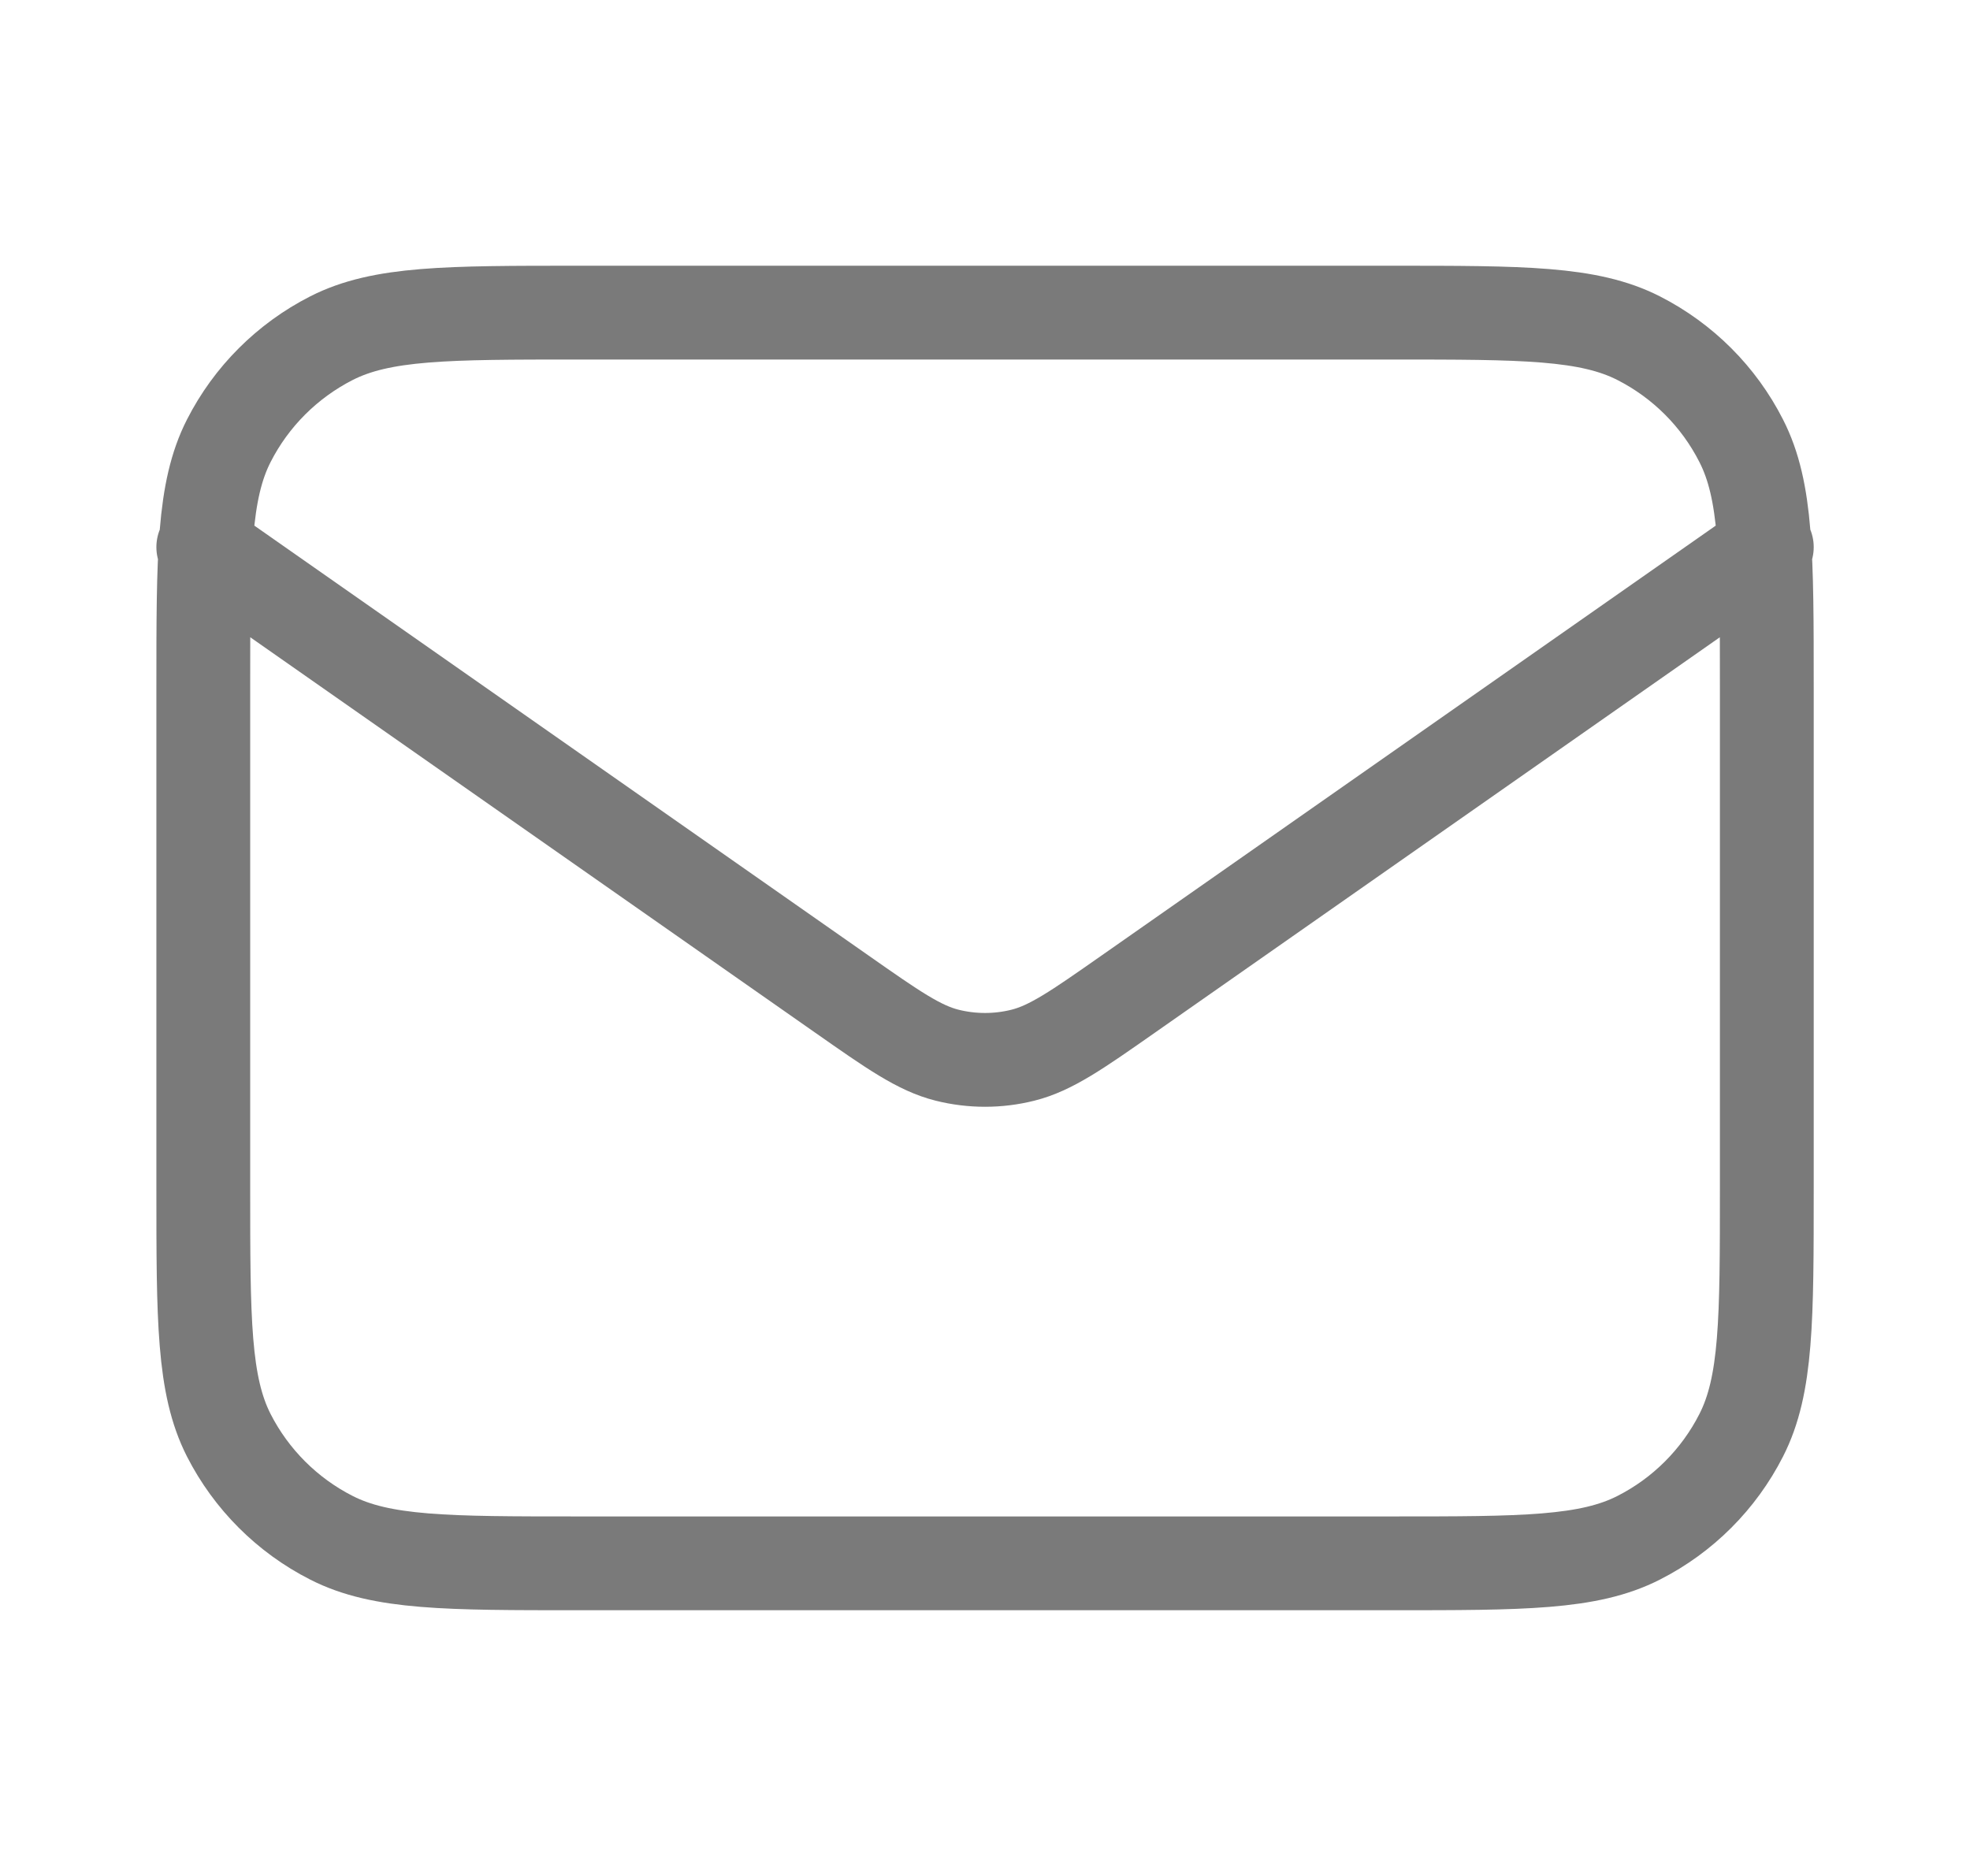 <svg width="21" height="20" viewBox="0 0 21 20" fill="none" xmlns="http://www.w3.org/2000/svg">
<path d="M2.167 5.833L8.971 10.596C9.522 10.982 9.798 11.175 10.097 11.25C10.362 11.316 10.639 11.316 10.903 11.25C11.203 11.175 11.479 10.982 12.03 10.596L18.834 5.833M6.167 16.667H14.834C16.234 16.667 16.934 16.667 17.469 16.394C17.939 16.155 18.322 15.772 18.561 15.302C18.834 14.767 18.834 14.067 18.834 12.667V7.333C18.834 5.933 18.834 5.233 18.561 4.699C18.322 4.228 17.939 3.846 17.469 3.606C16.934 3.333 16.234 3.333 14.834 3.333H6.167C4.767 3.333 4.067 3.333 3.532 3.606C3.062 3.846 2.679 4.228 2.439 4.699C2.167 5.233 2.167 5.933 2.167 7.333V12.667C2.167 14.067 2.167 14.767 2.439 15.302C2.679 15.772 3.062 16.155 3.532 16.394C4.067 16.667 4.767 16.667 6.167 16.667Z" stroke="#7A7A7A" stroke-linecap="round" stroke-linejoin="round"/>
</svg>
